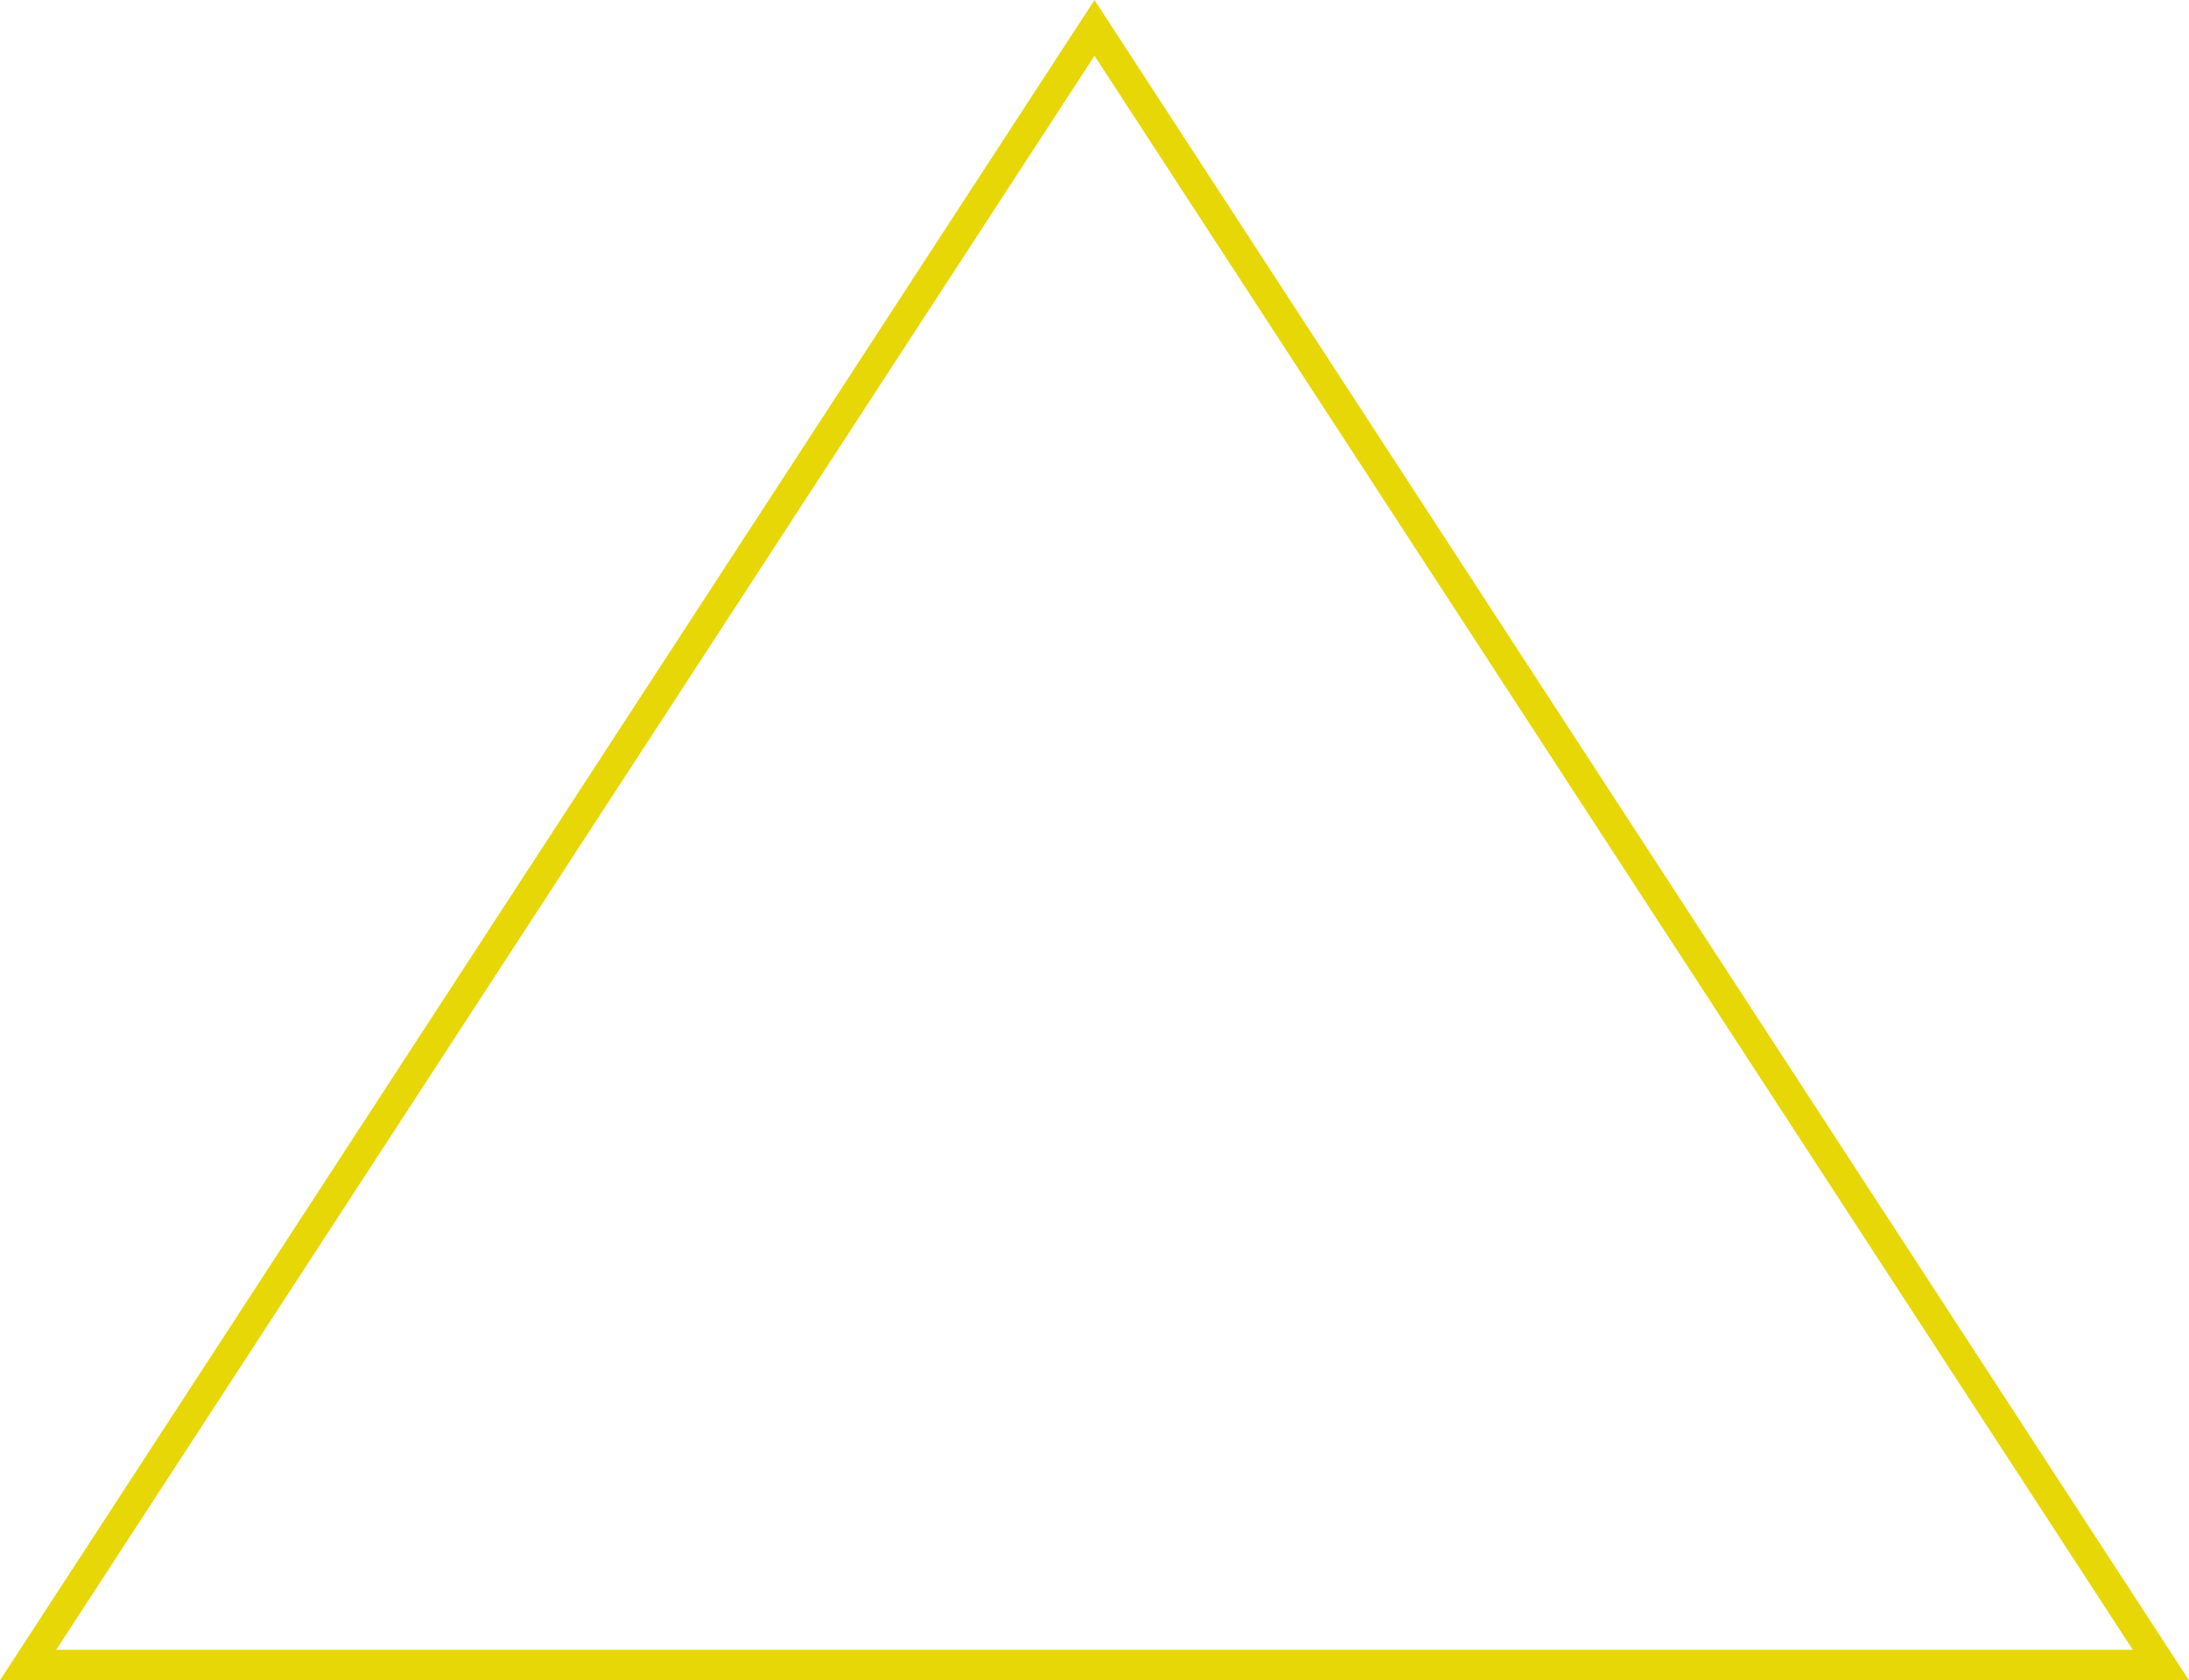 <svg xmlns="http://www.w3.org/2000/svg" width="719" height="552"><g data-name="多角形 2" fill="none"><path d="M359.5 0 719 552H0Z"/><path d="M359.5 18.324 18.447 542h682.106L359.5 18.324M359.5 0 719 552H0L359.5 0Z" fill="#e8d706"/></g></svg>
